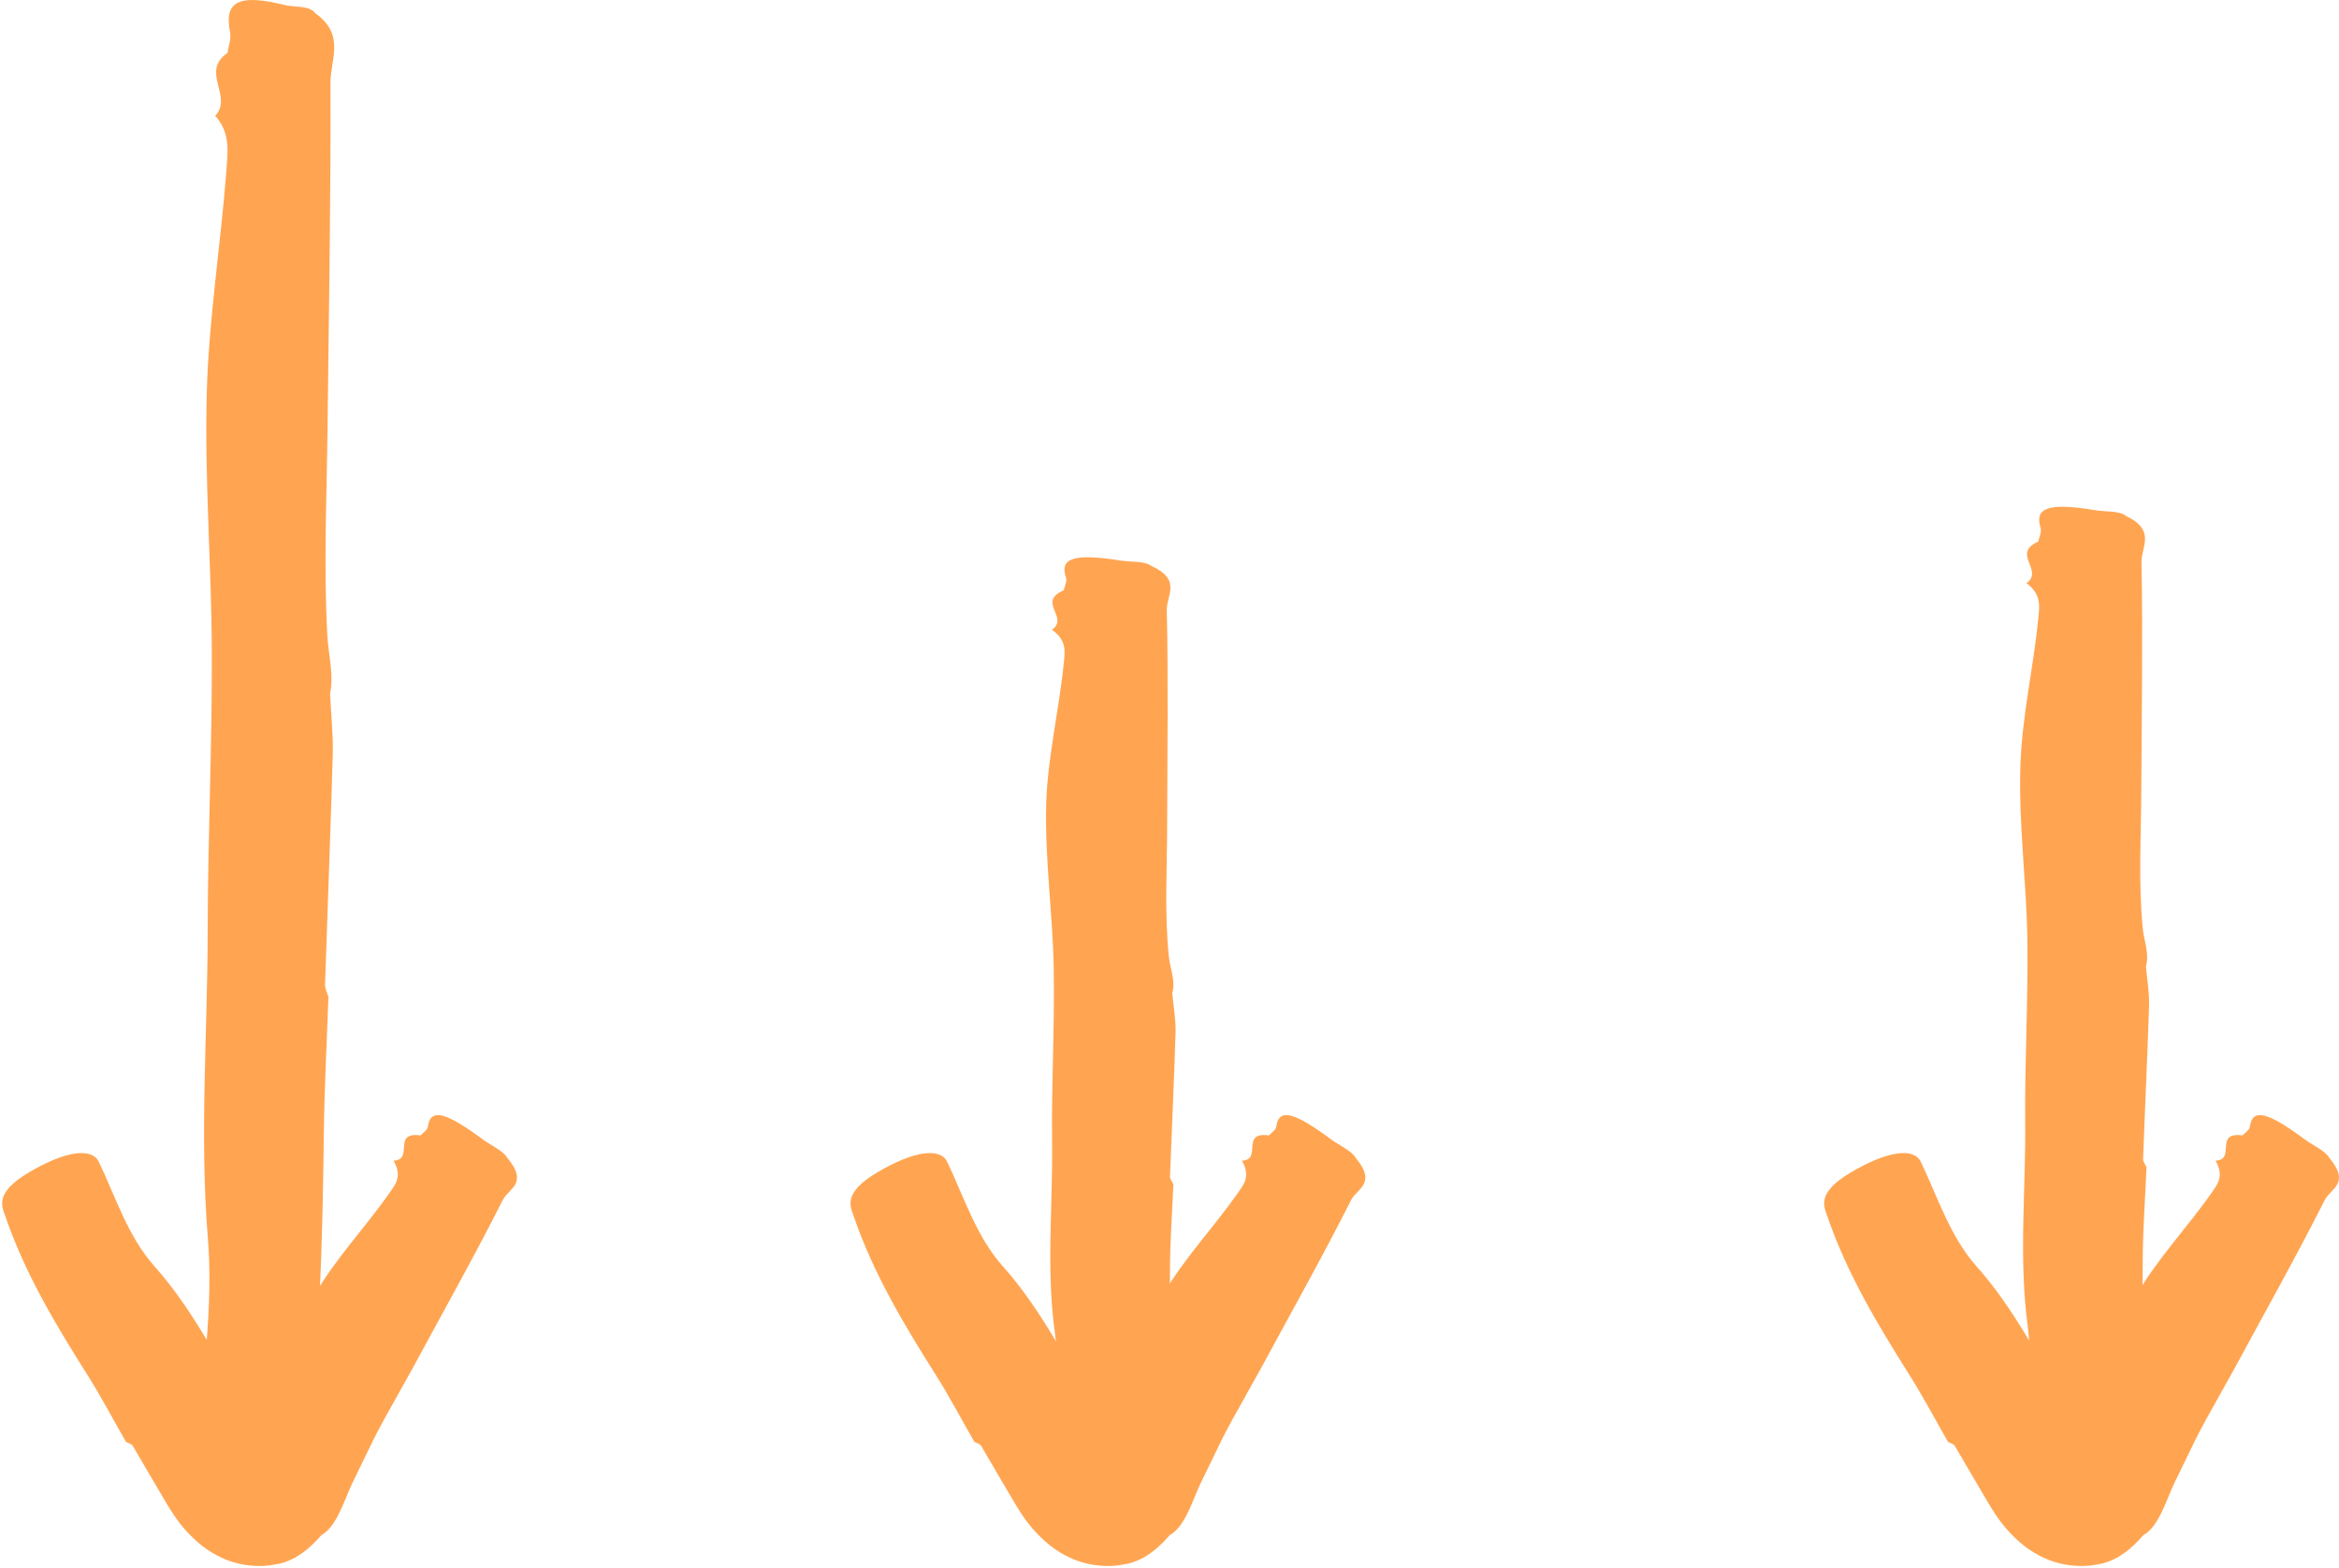 <svg width="176" height="118" viewBox="0 0 176 118" fill="none" xmlns="http://www.w3.org/2000/svg">
<path d="M24.837 52.185C24.904 53.709 25.079 55.246 25.039 56.77C24.877 62.541 24.648 68.313 24.459 74.084C24.445 74.381 24.607 74.677 24.702 74.974L24.715 74.947C24.594 78.44 24.405 81.919 24.365 85.411C24.27 93.489 24.081 101.566 22.922 109.589C22.747 110.843 22.679 112.987 19.631 112.866C16.463 112.745 14.642 111.275 14.804 109.077C15.209 103.764 16.072 98.451 15.64 93.151C15.006 85.398 15.627 77.684 15.627 69.958C15.64 63.013 15.964 56.082 15.937 49.137C15.923 42.624 15.384 36.084 15.559 29.571C15.707 23.948 16.624 18.352 17.043 12.729C17.137 11.407 17.339 10.005 16.206 8.724L16.166 8.751C17.595 7.254 15.033 5.407 17.123 3.977C17.191 3.465 17.407 2.939 17.312 2.427C16.84 0.107 17.959 -0.486 21.425 0.377C22.194 0.566 23.192 0.39 23.704 0.957L23.65 0.997L23.704 0.984C26.023 2.602 24.85 4.503 24.864 6.256C24.904 14.846 24.742 23.436 24.648 32.039C24.594 37.311 24.338 42.584 24.634 47.856C24.715 49.299 25.133 50.756 24.837 52.212V52.185Z" fill="#FFA552"/>
<path d="M24.202 115.497C23.285 116.548 22.314 117.357 21.019 117.668L20.237 117.803C18.983 117.937 17.729 117.708 16.718 117.236C15.679 116.764 14.749 116.05 13.859 115.025C12.955 114 12.241 112.597 11.472 111.33L9.989 108.795C9.908 108.66 9.679 108.606 9.517 108.512L9.503 108.539C8.532 106.853 7.629 105.127 6.591 103.482C4.19 99.679 1.871 95.823 0.388 91.481C0.158 90.806 -0.448 89.768 2.181 88.217C4.918 86.599 6.914 86.329 7.44 87.435C8.721 90.119 9.625 93.045 11.62 95.283C13.077 96.915 14.277 98.708 15.396 100.556L17.055 103.32L17.891 104.695L18.322 105.383L18.43 105.558C18.471 105.612 18.457 105.585 18.471 105.612L18.524 105.666C18.673 105.828 18.794 105.99 18.902 106.165C19.01 106.327 19.185 106.516 19.415 106.462C19.698 106.368 19.779 106.017 19.873 105.761C19.9 105.68 19.913 105.599 19.913 105.518C19.913 105.478 19.913 105.451 19.927 105.383L20.21 104.763L21.316 102.255C22.044 100.583 22.799 98.924 23.716 97.36C25.294 94.649 27.532 92.317 29.326 89.741C29.744 89.134 30.283 88.527 29.622 87.354L29.582 87.341C31.214 87.287 29.447 85.143 31.645 85.439C31.834 85.224 32.157 85.062 32.198 84.765C32.387 83.39 33.506 83.646 36.324 85.736C36.945 86.195 37.875 86.599 38.172 87.125C39.79 89.053 38.28 89.431 37.835 90.294C35.677 94.569 33.331 98.735 31.052 102.956L28.908 106.799C28.557 107.446 28.206 108.094 27.896 108.754L26.48 111.667C25.86 113.015 25.321 114.863 24.215 115.497H24.202Z" fill="#FFA552"/>
<path d="M88.214 74.785C88.295 75.742 88.483 76.713 88.456 77.671C88.349 81.298 88.173 84.912 88.038 88.539C88.025 88.728 88.2 88.917 88.281 89.092L88.295 89.079C88.2 91.263 88.038 93.461 88.038 95.646C88.025 100.716 87.903 105.786 86.825 110.829C86.663 111.612 86.609 112.96 83.561 112.866C80.392 112.771 78.559 111.827 78.707 110.452C79.071 107.121 79.867 103.777 79.395 100.446C78.694 95.565 79.233 90.724 79.165 85.869C79.112 81.514 79.368 77.158 79.287 72.789C79.206 68.69 78.613 64.591 78.721 60.491C78.828 56.958 79.691 53.452 80.042 49.919C80.123 49.083 80.312 48.207 79.165 47.398L79.125 47.411C80.527 46.481 77.965 45.307 80.042 44.417C80.109 44.094 80.312 43.77 80.204 43.447C79.718 41.99 80.824 41.626 84.303 42.179C85.072 42.3 86.07 42.206 86.596 42.557L86.542 42.584L86.596 42.57C88.942 43.608 87.782 44.795 87.796 45.887C87.917 51.281 87.836 56.688 87.823 62.082C87.823 65.4 87.607 68.703 87.957 72.02C88.052 72.924 88.483 73.841 88.2 74.758L88.214 74.785Z" fill="#FFA552"/>
<path d="M88.037 115.497C87.121 116.548 86.15 117.357 84.855 117.668L84.073 117.803C82.819 117.937 81.578 117.708 80.553 117.236C79.515 116.764 78.585 116.05 77.695 115.025C76.791 114 76.077 112.597 75.308 111.33L73.825 108.795C73.744 108.66 73.514 108.606 73.353 108.512L73.339 108.539C72.368 106.853 71.465 105.127 70.427 103.482C68.026 99.679 65.707 95.823 64.224 91.481C63.994 90.806 63.388 89.768 66.017 88.217C68.754 86.599 70.75 86.329 71.276 87.435C72.557 90.119 73.461 93.045 75.456 95.283C76.913 96.915 78.113 98.708 79.232 100.556L80.891 103.32L81.727 104.695L82.158 105.383L82.266 105.558C82.306 105.612 82.293 105.585 82.306 105.612L82.361 105.666C82.509 105.828 82.63 105.99 82.738 106.165C82.846 106.327 83.021 106.516 83.251 106.462C83.534 106.368 83.615 106.017 83.709 105.761C83.736 105.68 83.749 105.599 83.749 105.518C83.749 105.478 83.749 105.451 83.763 105.383L84.046 104.763L85.152 102.255C85.88 100.583 86.635 98.924 87.552 97.36C89.13 94.649 91.368 92.317 93.162 89.741C93.58 89.134 94.119 88.527 93.458 87.354L93.418 87.341C95.049 87.287 93.283 85.143 95.481 85.439C95.67 85.224 95.993 85.062 96.034 84.765C96.223 83.39 97.342 83.646 100.16 85.736C100.781 86.195 101.711 86.599 102.008 87.125C103.626 89.053 102.115 89.431 101.67 90.294C99.513 94.569 97.167 98.735 94.888 102.956L92.744 106.799C92.393 107.446 92.042 108.094 91.732 108.754L90.316 111.667C89.696 113.015 89.157 114.863 88.051 115.497H88.037Z" fill="#FFA552"/>
<path d="M161.476 72.723C161.557 73.734 161.746 74.745 161.705 75.757C161.584 79.573 161.395 83.403 161.26 87.219C161.247 87.407 161.422 87.61 161.503 87.812L161.517 87.799C161.422 90.105 161.247 92.41 161.233 94.73C161.206 100.083 161.072 105.423 159.979 110.736C159.804 111.572 159.764 112.988 156.716 112.88C153.547 112.772 151.713 111.788 151.862 110.331C152.226 106.825 153.048 103.306 152.576 99.787C151.888 94.649 152.441 89.538 152.387 84.427C152.347 79.829 152.617 75.244 152.549 70.646C152.482 66.331 151.888 62.002 152.023 57.687C152.131 53.965 153.008 50.257 153.372 46.549C153.453 45.672 153.642 44.742 152.495 43.892L152.455 43.906C153.871 42.922 151.295 41.681 153.372 40.751C153.439 40.413 153.642 40.063 153.547 39.726C153.062 38.188 154.181 37.811 157.646 38.391C158.415 38.526 159.413 38.418 159.939 38.795L159.885 38.822L159.939 38.809C162.272 39.901 161.112 41.155 161.139 42.315C161.247 48.005 161.152 53.696 161.125 59.386C161.112 62.879 160.896 66.371 161.233 69.864C161.328 70.821 161.759 71.779 161.463 72.75L161.476 72.723Z" fill="#FFA552"/>
<path d="M161.299 115.497C160.382 116.548 159.411 117.357 158.117 117.668L157.335 117.803C156.081 117.937 154.84 117.708 153.815 117.236C152.777 116.764 151.846 116.05 150.956 115.025C150.053 114 149.338 112.597 148.57 111.33L147.086 108.795C147.005 108.66 146.776 108.606 146.614 108.512L146.601 108.539C145.63 106.853 144.727 105.127 143.688 103.482C141.288 99.679 138.969 95.823 137.485 91.481C137.256 90.806 136.649 89.768 139.279 88.217C142.016 86.599 144.012 86.329 144.538 87.435C145.819 90.119 146.736 93.045 148.718 95.283C150.174 96.915 151.375 98.708 152.494 100.556L154.152 103.32L154.988 104.695L155.42 105.383L155.528 105.558C155.555 105.612 155.555 105.585 155.568 105.612L155.622 105.666C155.771 105.828 155.892 105.99 156 106.165C156.108 106.327 156.283 106.516 156.512 106.462C156.795 106.368 156.876 106.017 156.971 105.761C156.998 105.68 157.011 105.599 157.011 105.518C157.011 105.478 157.011 105.451 157.025 105.383L157.308 104.763L158.414 102.255C159.142 100.583 159.897 98.924 160.814 97.36C162.391 94.649 164.63 92.317 166.423 89.741C166.841 89.134 167.381 88.527 166.72 87.354L166.68 87.341C168.311 87.287 166.545 85.143 168.743 85.439C168.932 85.224 169.255 85.062 169.296 84.765C169.484 83.39 170.604 83.646 173.422 85.736C174.042 86.195 174.973 86.599 175.269 87.125C176.887 89.053 175.377 89.431 174.932 90.294C172.775 94.569 170.428 98.735 168.149 102.956L166.005 106.799C165.655 107.446 165.304 108.094 164.994 108.754L163.578 111.667C162.958 113.015 162.418 114.863 161.313 115.497H161.299Z" fill="#FFA552"/>
</svg>
